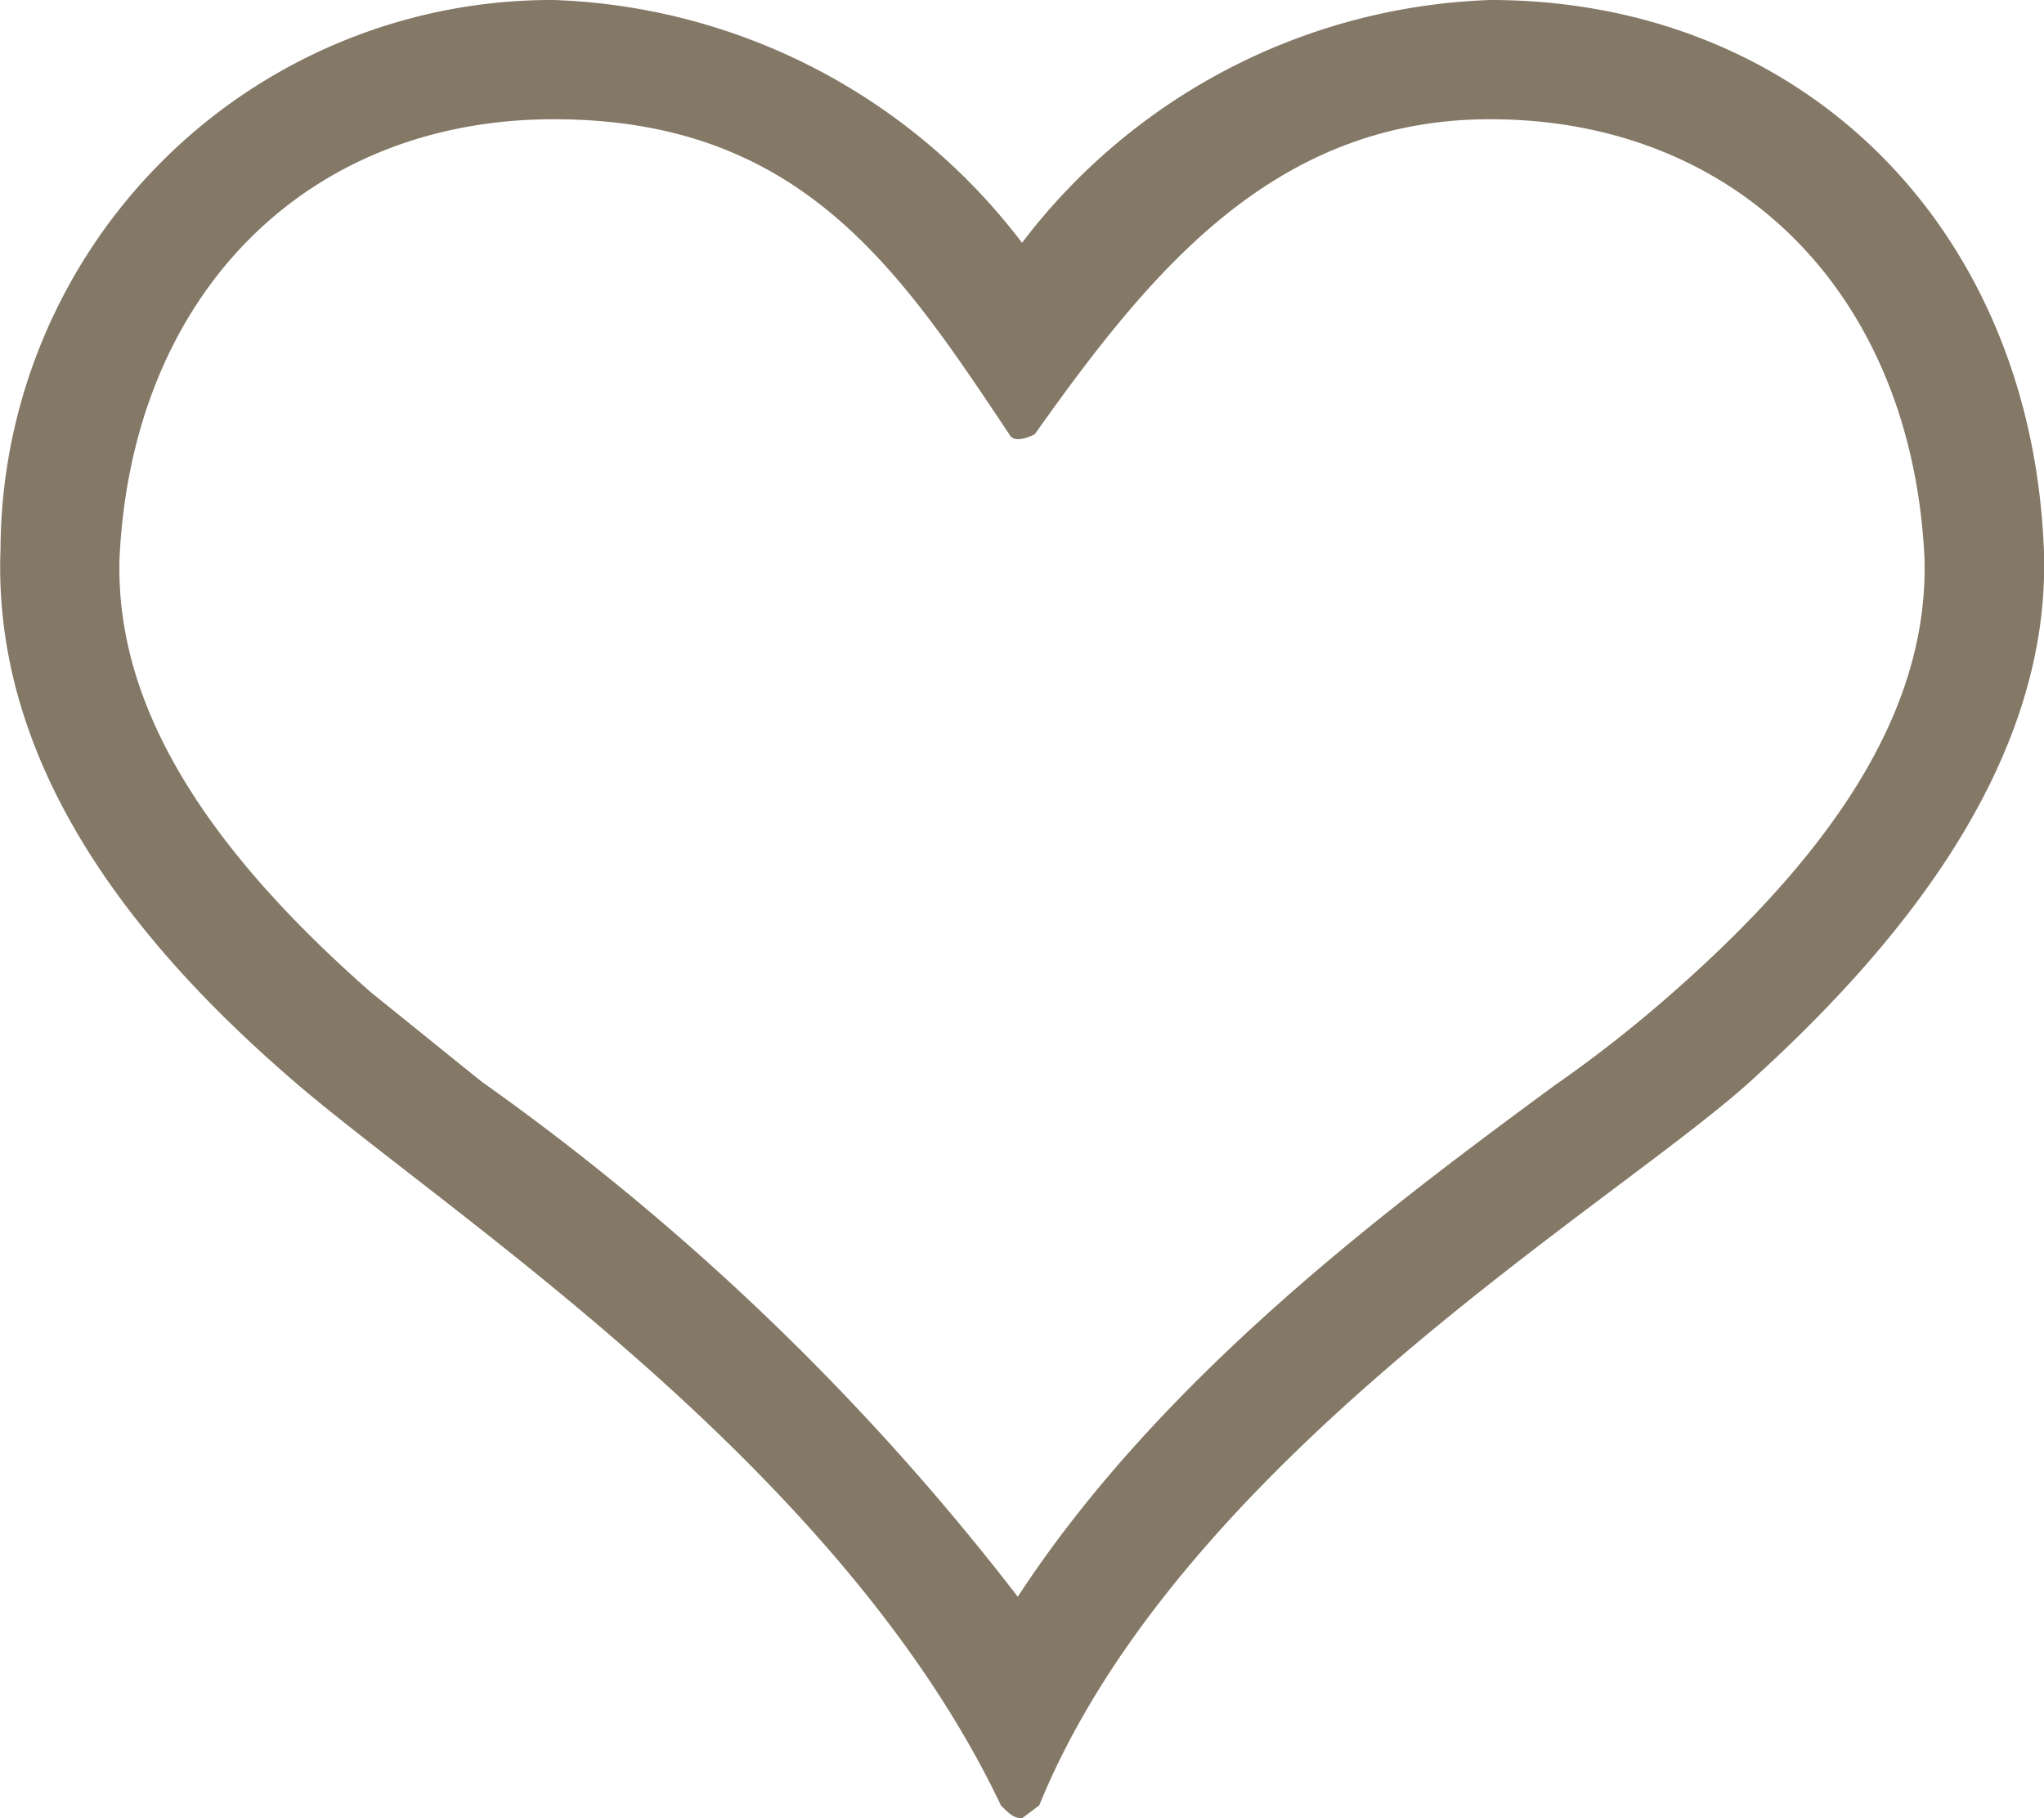 <svg id="Layer_2" data-name="Layer 2" xmlns="http://www.w3.org/2000/svg" width="31.155" height="27.706" viewBox="0 0 31.155 27.706">
  <g id="Layer_1" data-name="Layer 1" transform="translate(0)">
    <path id="Path_422" data-name="Path 422" d="M22.707,1.817c3.763,0,6.424,2.66,6.618,6.683.065,2.141-1.168,4.282-3.828,6.618a19.985,19.985,0,0,1-1.817,1.427c-2.466,1.817-5.969,4.412-8.175,7.786a38.147,38.147,0,0,0-8.175-7.851L5.642,15.118C2.982,12.782,1.749,10.641,1.814,8.5c.195-4.023,2.855-6.683,6.618-6.683s5.256,2.271,6.943,4.8c.065.13.26.065.389,0,1.752-2.466,3.634-4.8,6.943-4.8m0-1.817a9.363,9.363,0,0,0-7.137,3.7A9.363,9.363,0,0,0,8.432,0,8.4,8.4,0,0,0,0,8.37c-.13,3.374,2.141,6.1,4.477,8.111s8.305,5.84,10.771,11.03c.13.13.195.195.324.195l.26-.195c2.141-5.256,8.759-9.149,10.836-11.03s4.607-4.737,4.477-8.111C30.947,3.439,27.443,0,22.707,0Z" transform="translate(0.008)" fill="#847866"/>
  </g>
</svg>
